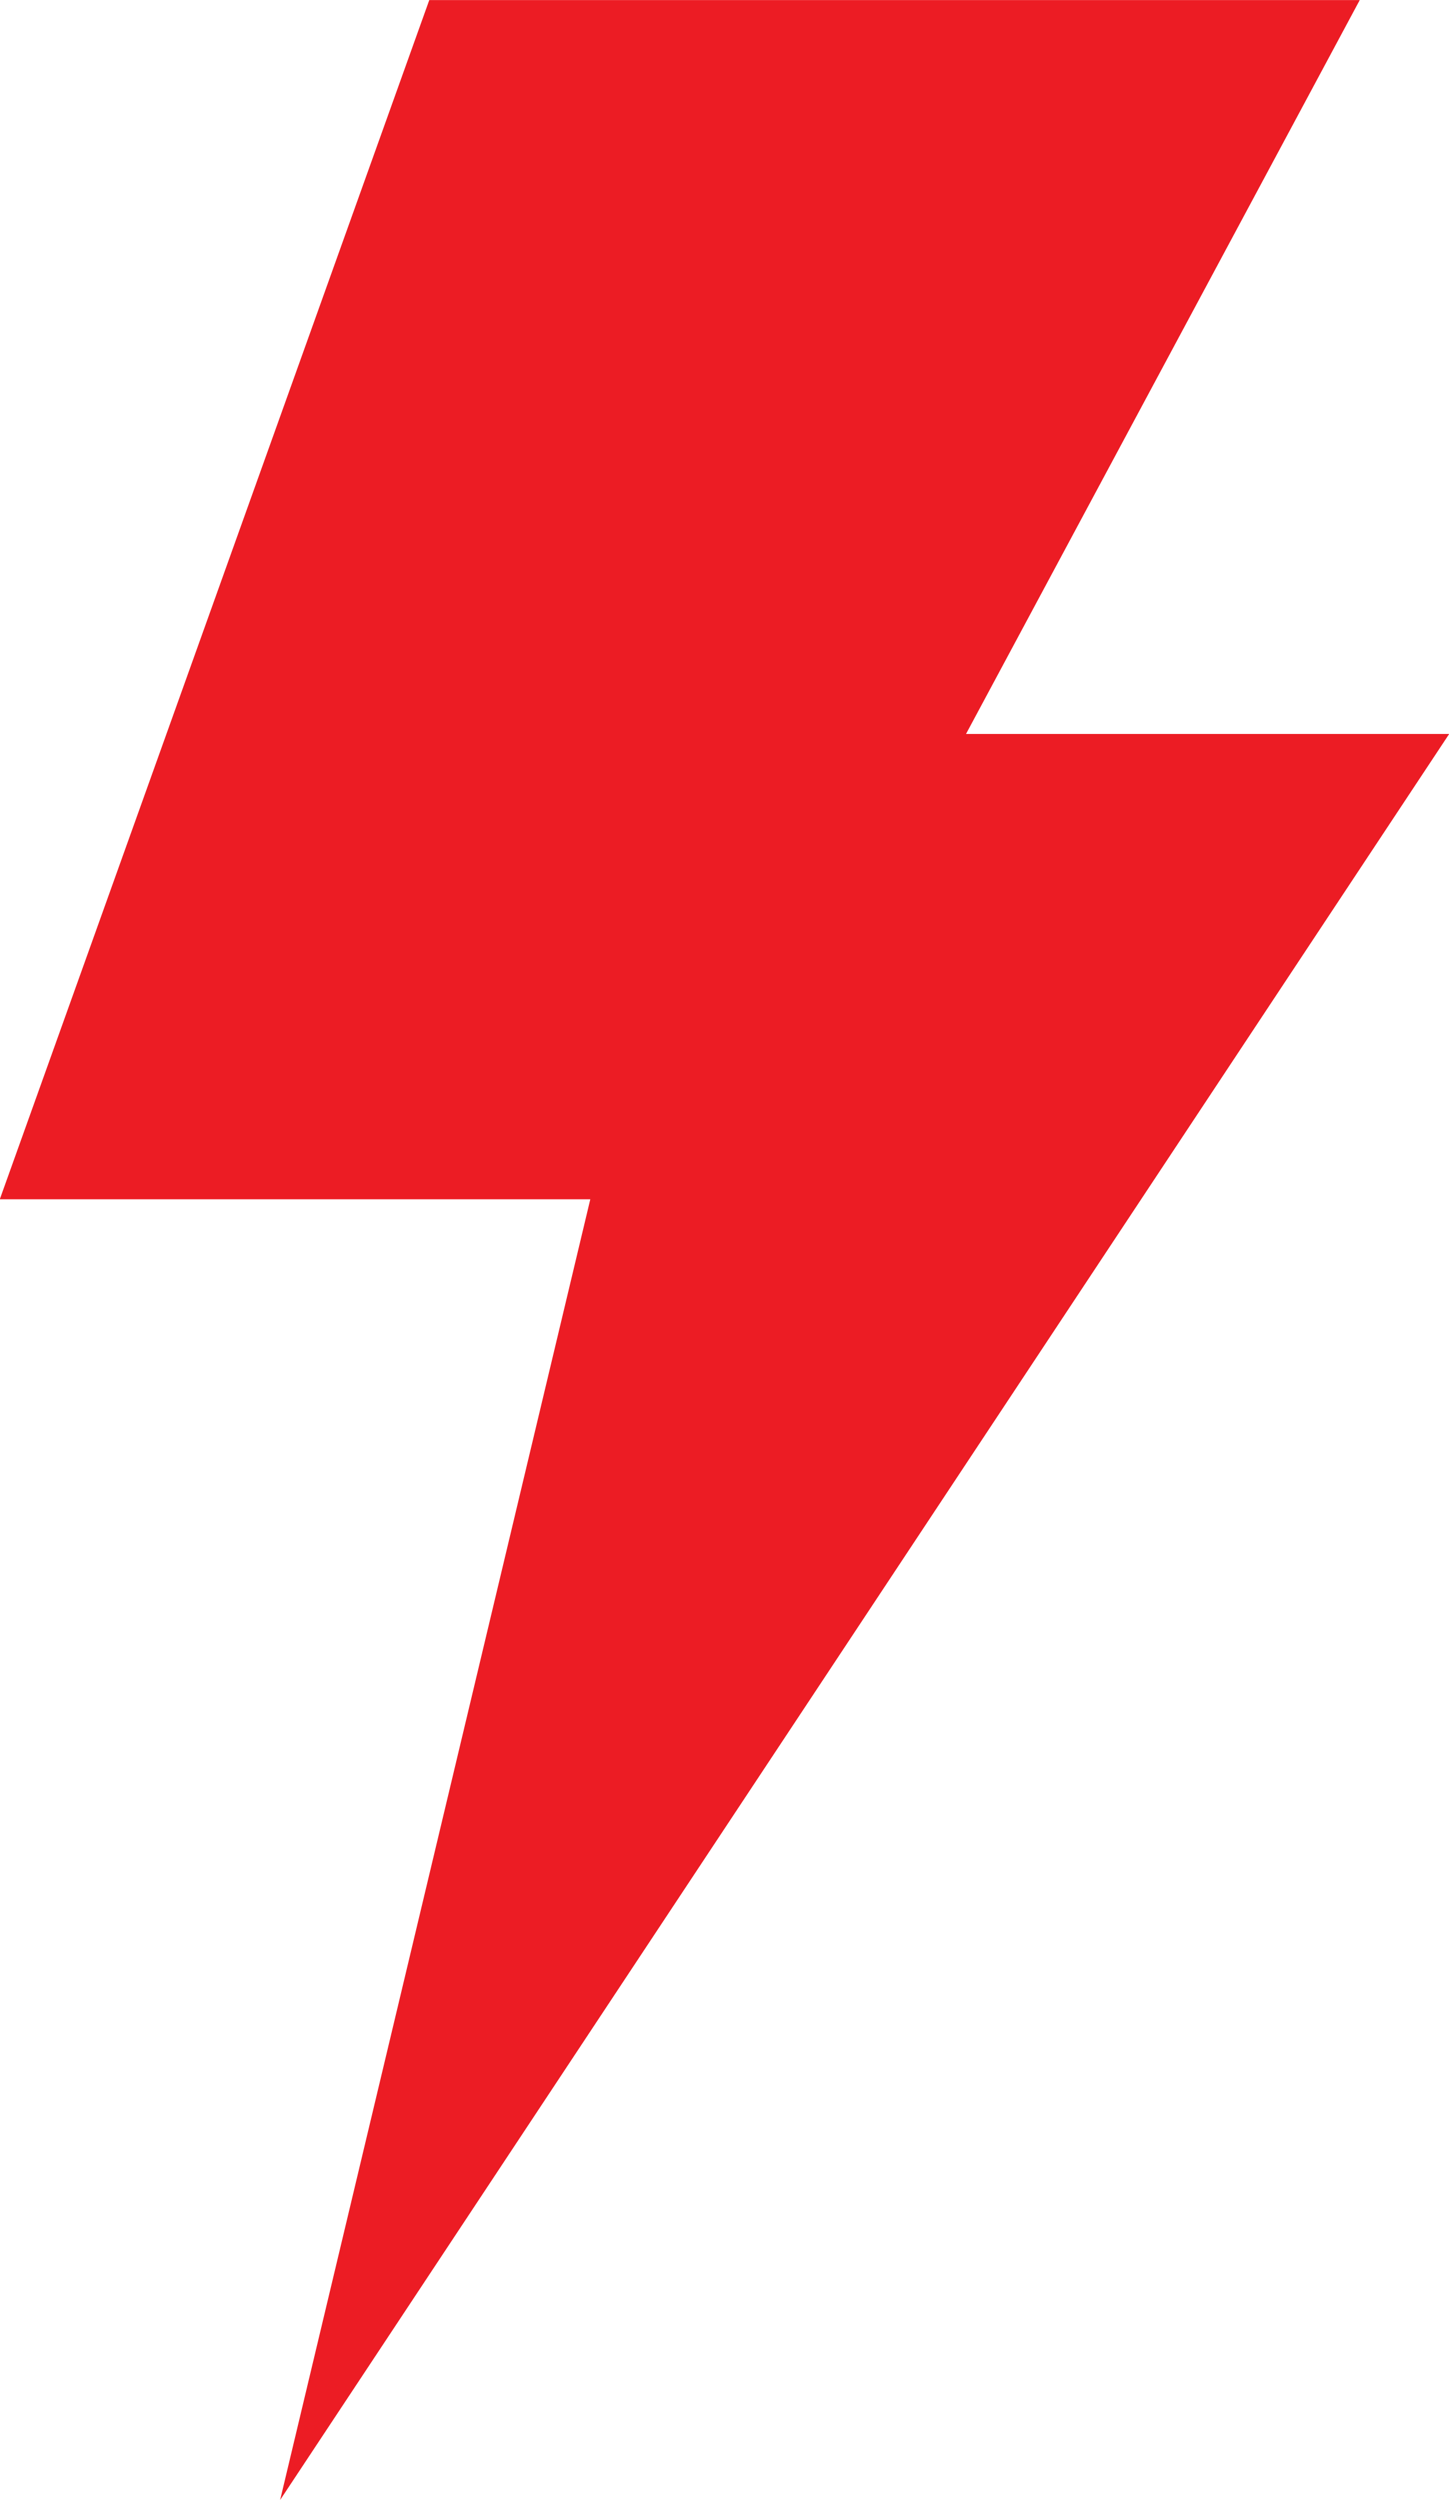 <?xml version="1.0" encoding="UTF-8" standalone="no"?><svg xmlns="http://www.w3.org/2000/svg" xmlns:xlink="http://www.w3.org/1999/xlink" fill="#000000" height="270.8" preserveAspectRatio="xMidYMid meet" version="1" viewBox="134.1 77.2 157.0 270.8" width="157" zoomAndPan="magnify"><g id="change1_1"><path d="M 180.613 77.207 L 281.43 77.207 L 238.77 156.699 L 291.121 156.699 L 164.453 347.992 L 198.059 207.102 L 134.078 207.102 L 180.613 77.207" fill="#ec1c24"/></g></svg>